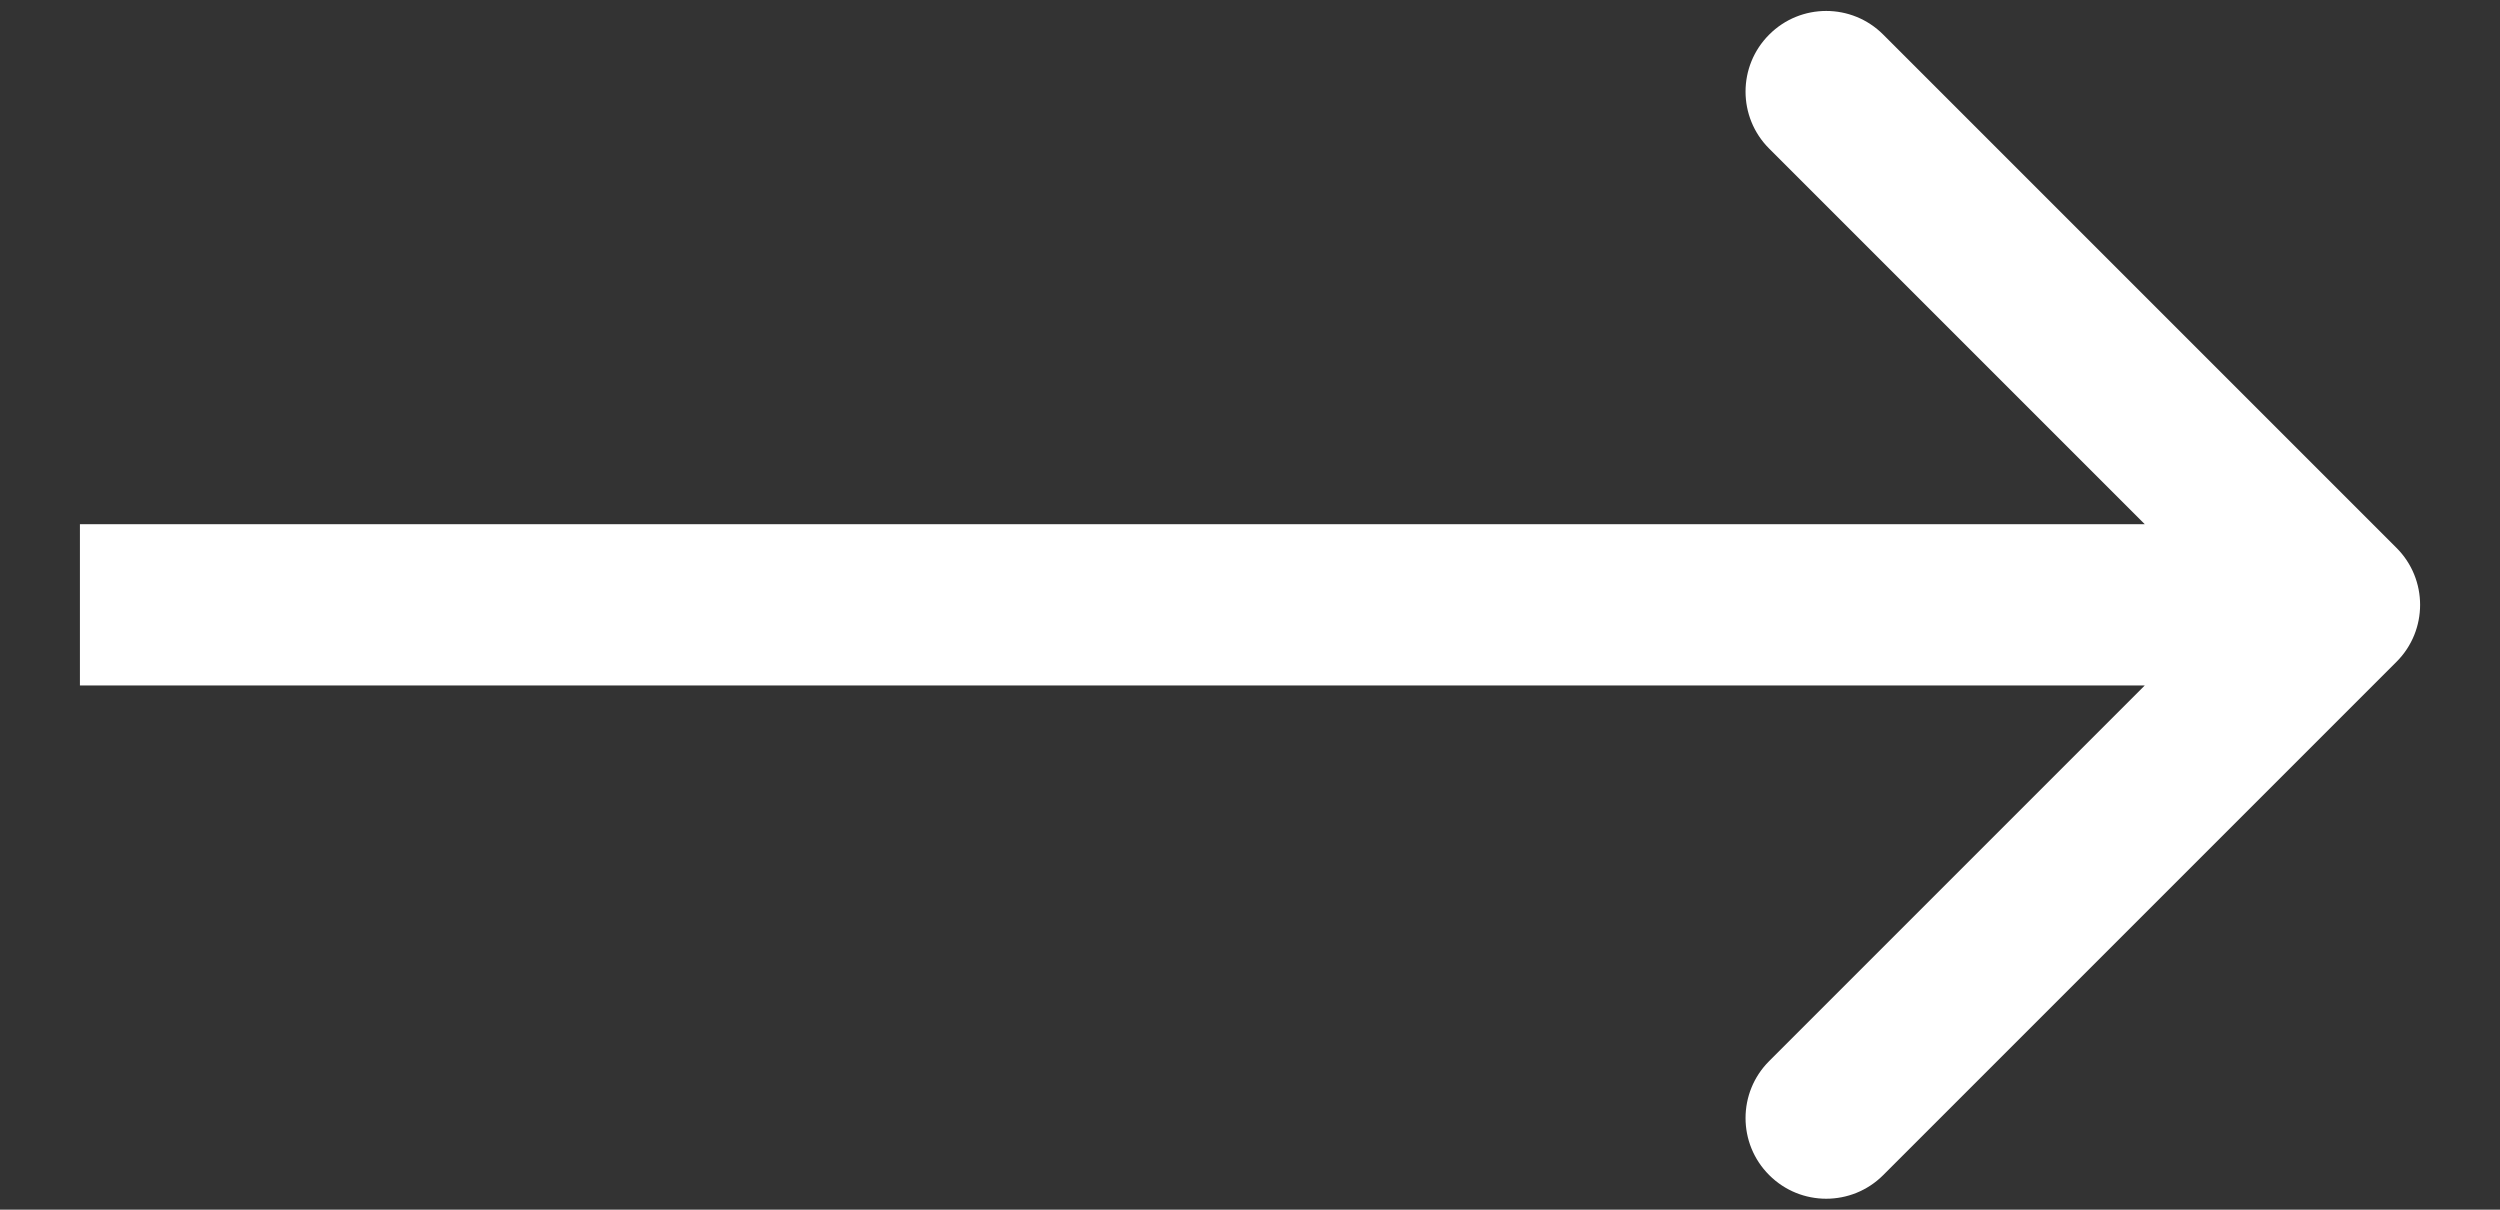 <?xml version="1.0" encoding="UTF-8"?> <svg xmlns="http://www.w3.org/2000/svg" width="31" height="15" viewBox="0 0 31 15" fill="none"><rect x="0" y="0" width="31" height="15" fill="#333333" stroke="none"/> <path d="M29.716 8.207C30.107 7.817 30.107 7.183 29.716 6.793L23.352 0.429C22.962 0.038 22.328 0.038 21.938 0.429C21.547 0.819 21.547 1.453 21.938 1.843L27.595 7.5L21.938 13.157C21.547 13.547 21.547 14.181 21.938 14.571C22.328 14.962 22.962 14.962 23.352 14.571L29.716 8.207ZM0.991 8.5H29.009V6.5H0.991V8.5Z" fill="white"></path> </svg> 